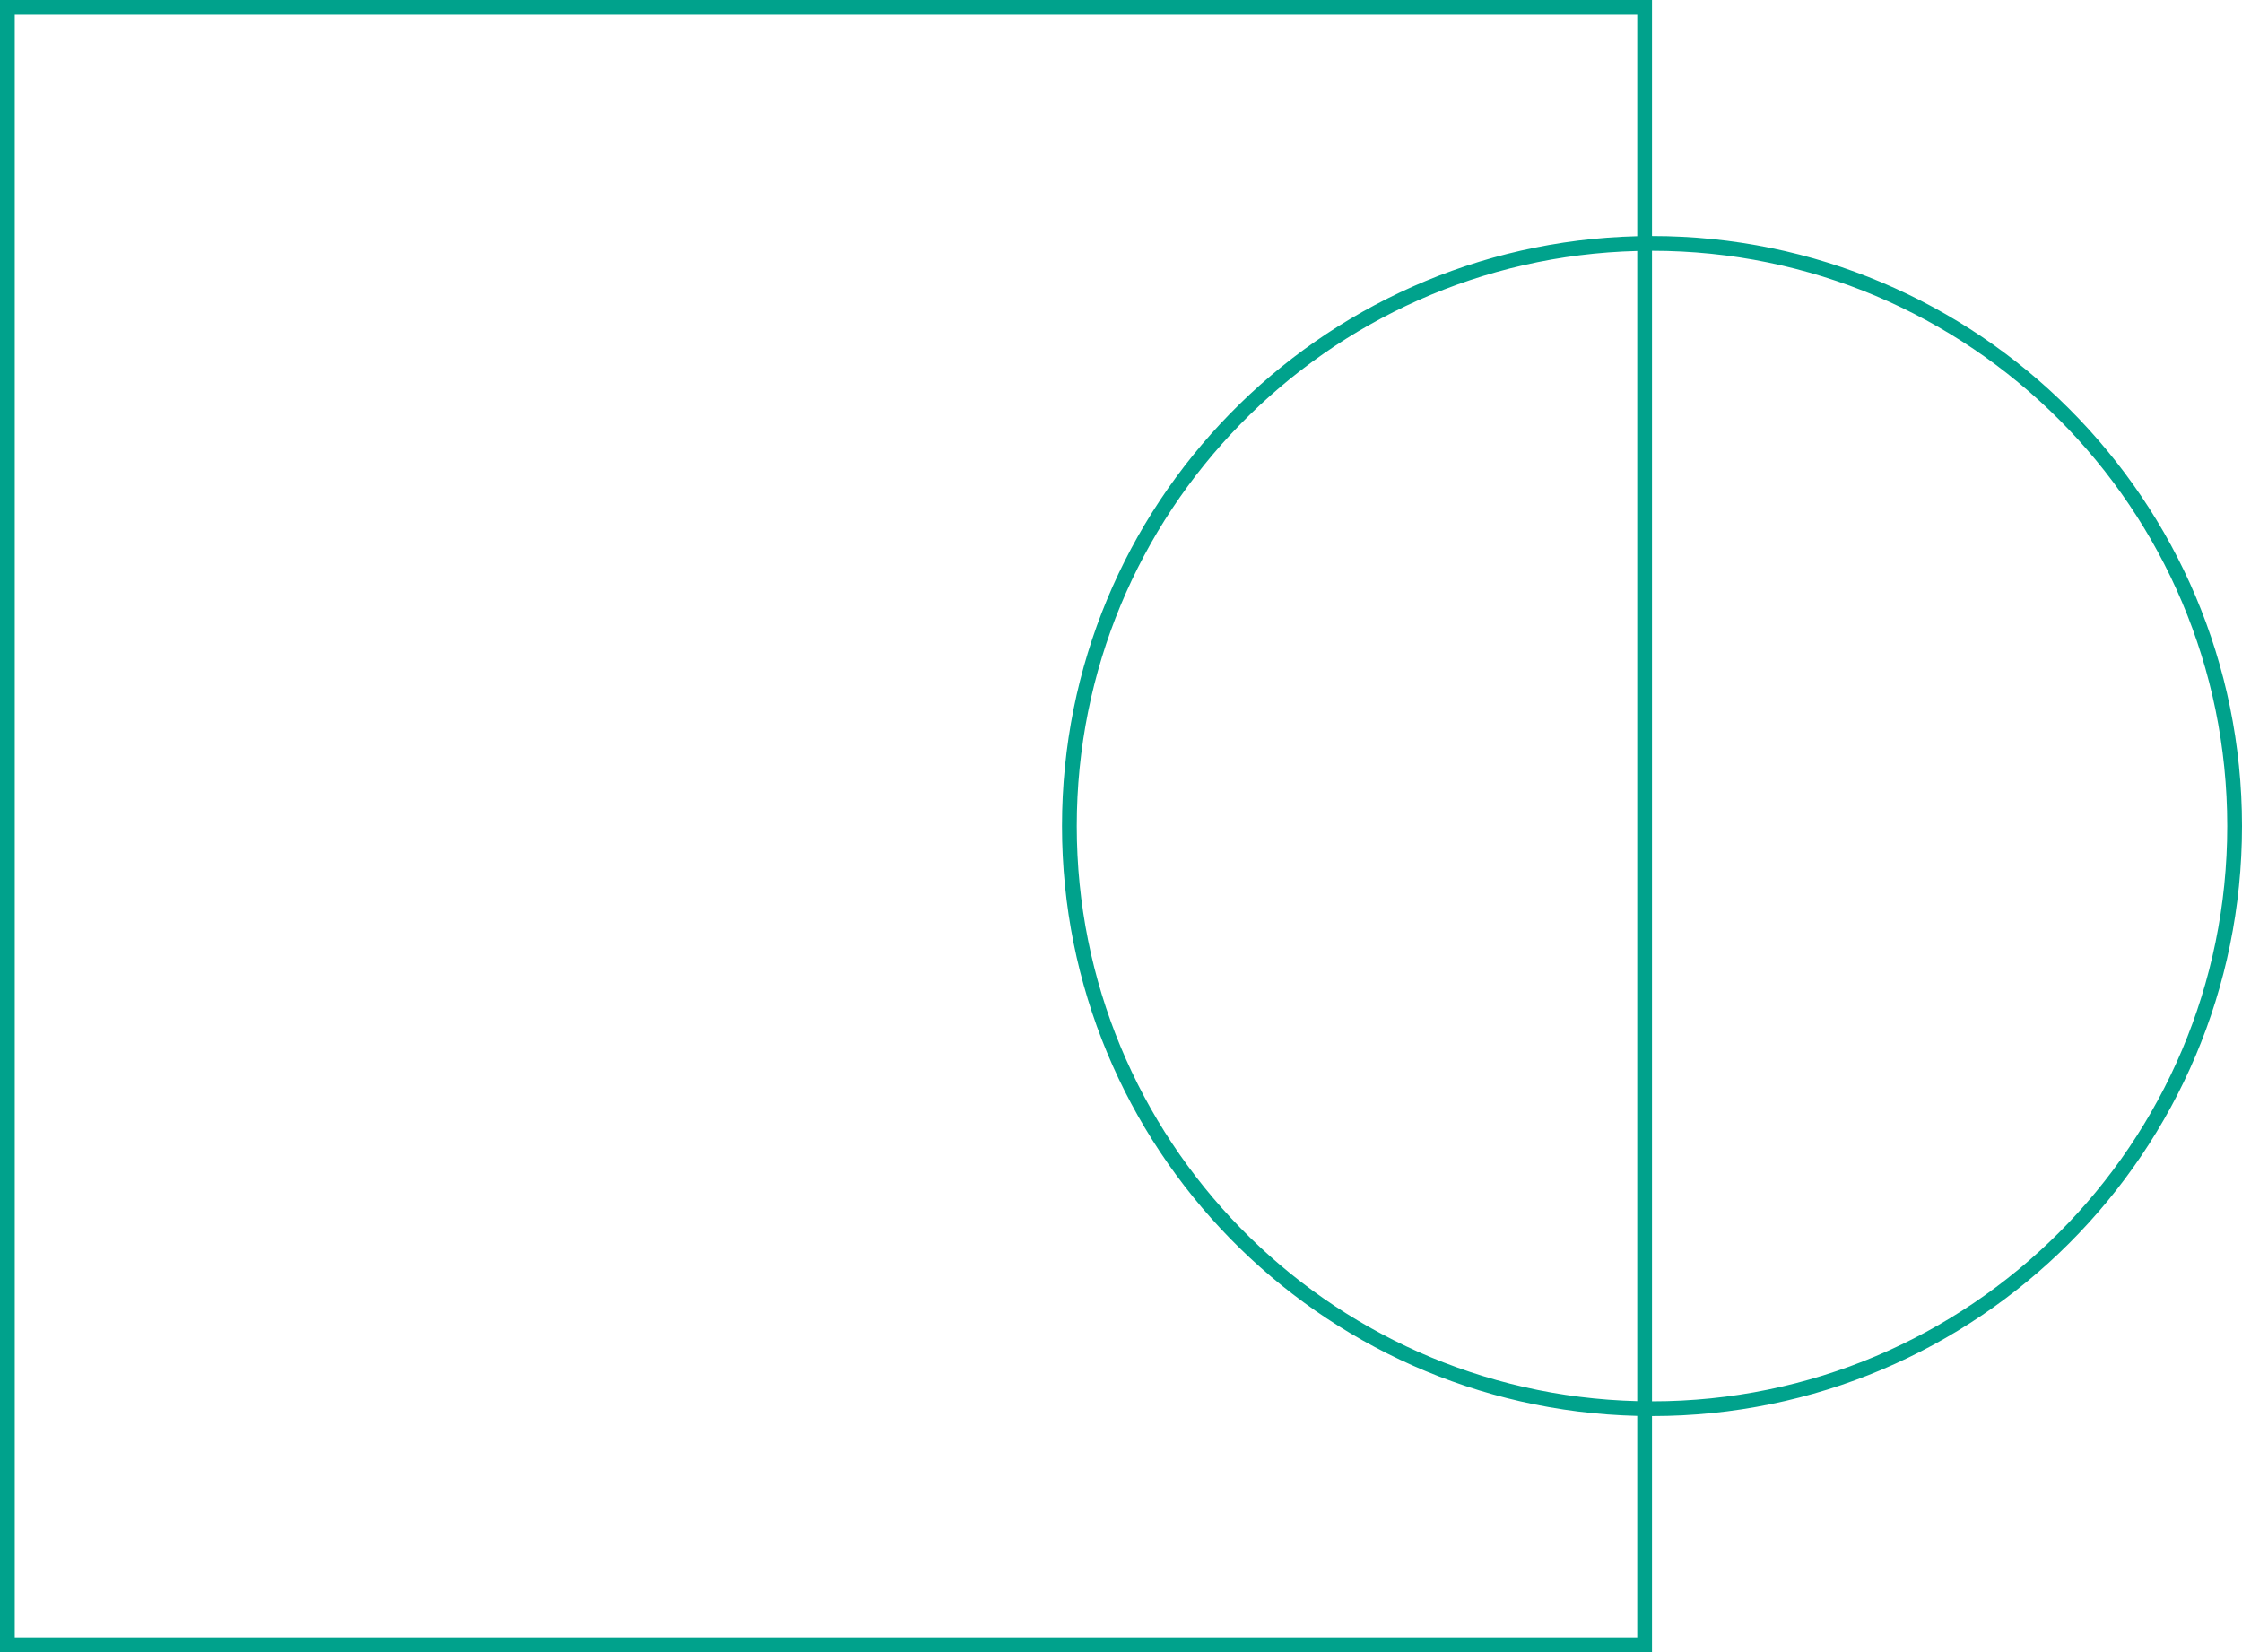 <svg width="152" height="112" viewBox="0 0 152 112" fill="none" xmlns="http://www.w3.org/2000/svg">
    <path fill-rule="evenodd" clip-rule="evenodd"
        d="M1 1H111V16.012C89.371 16.543 72 34.243 72 56C72 77.757 89.371 95.457 111 95.988V111H1V1ZM112 96V111V112H111H1H0V111V1V0H1H111H112V1V16C134.091 16 152 33.909 152 56C152 78.091 134.091 96 112 96ZM112 17C133.539 17 151 34.461 151 56C151 77.539 133.539 95 112 95V17ZM111 17.013V94.987C89.923 94.457 73 77.205 73 56C73 34.795 89.923 17.543 111 17.013Z"
        fill="#00a28c" />
</svg>
    